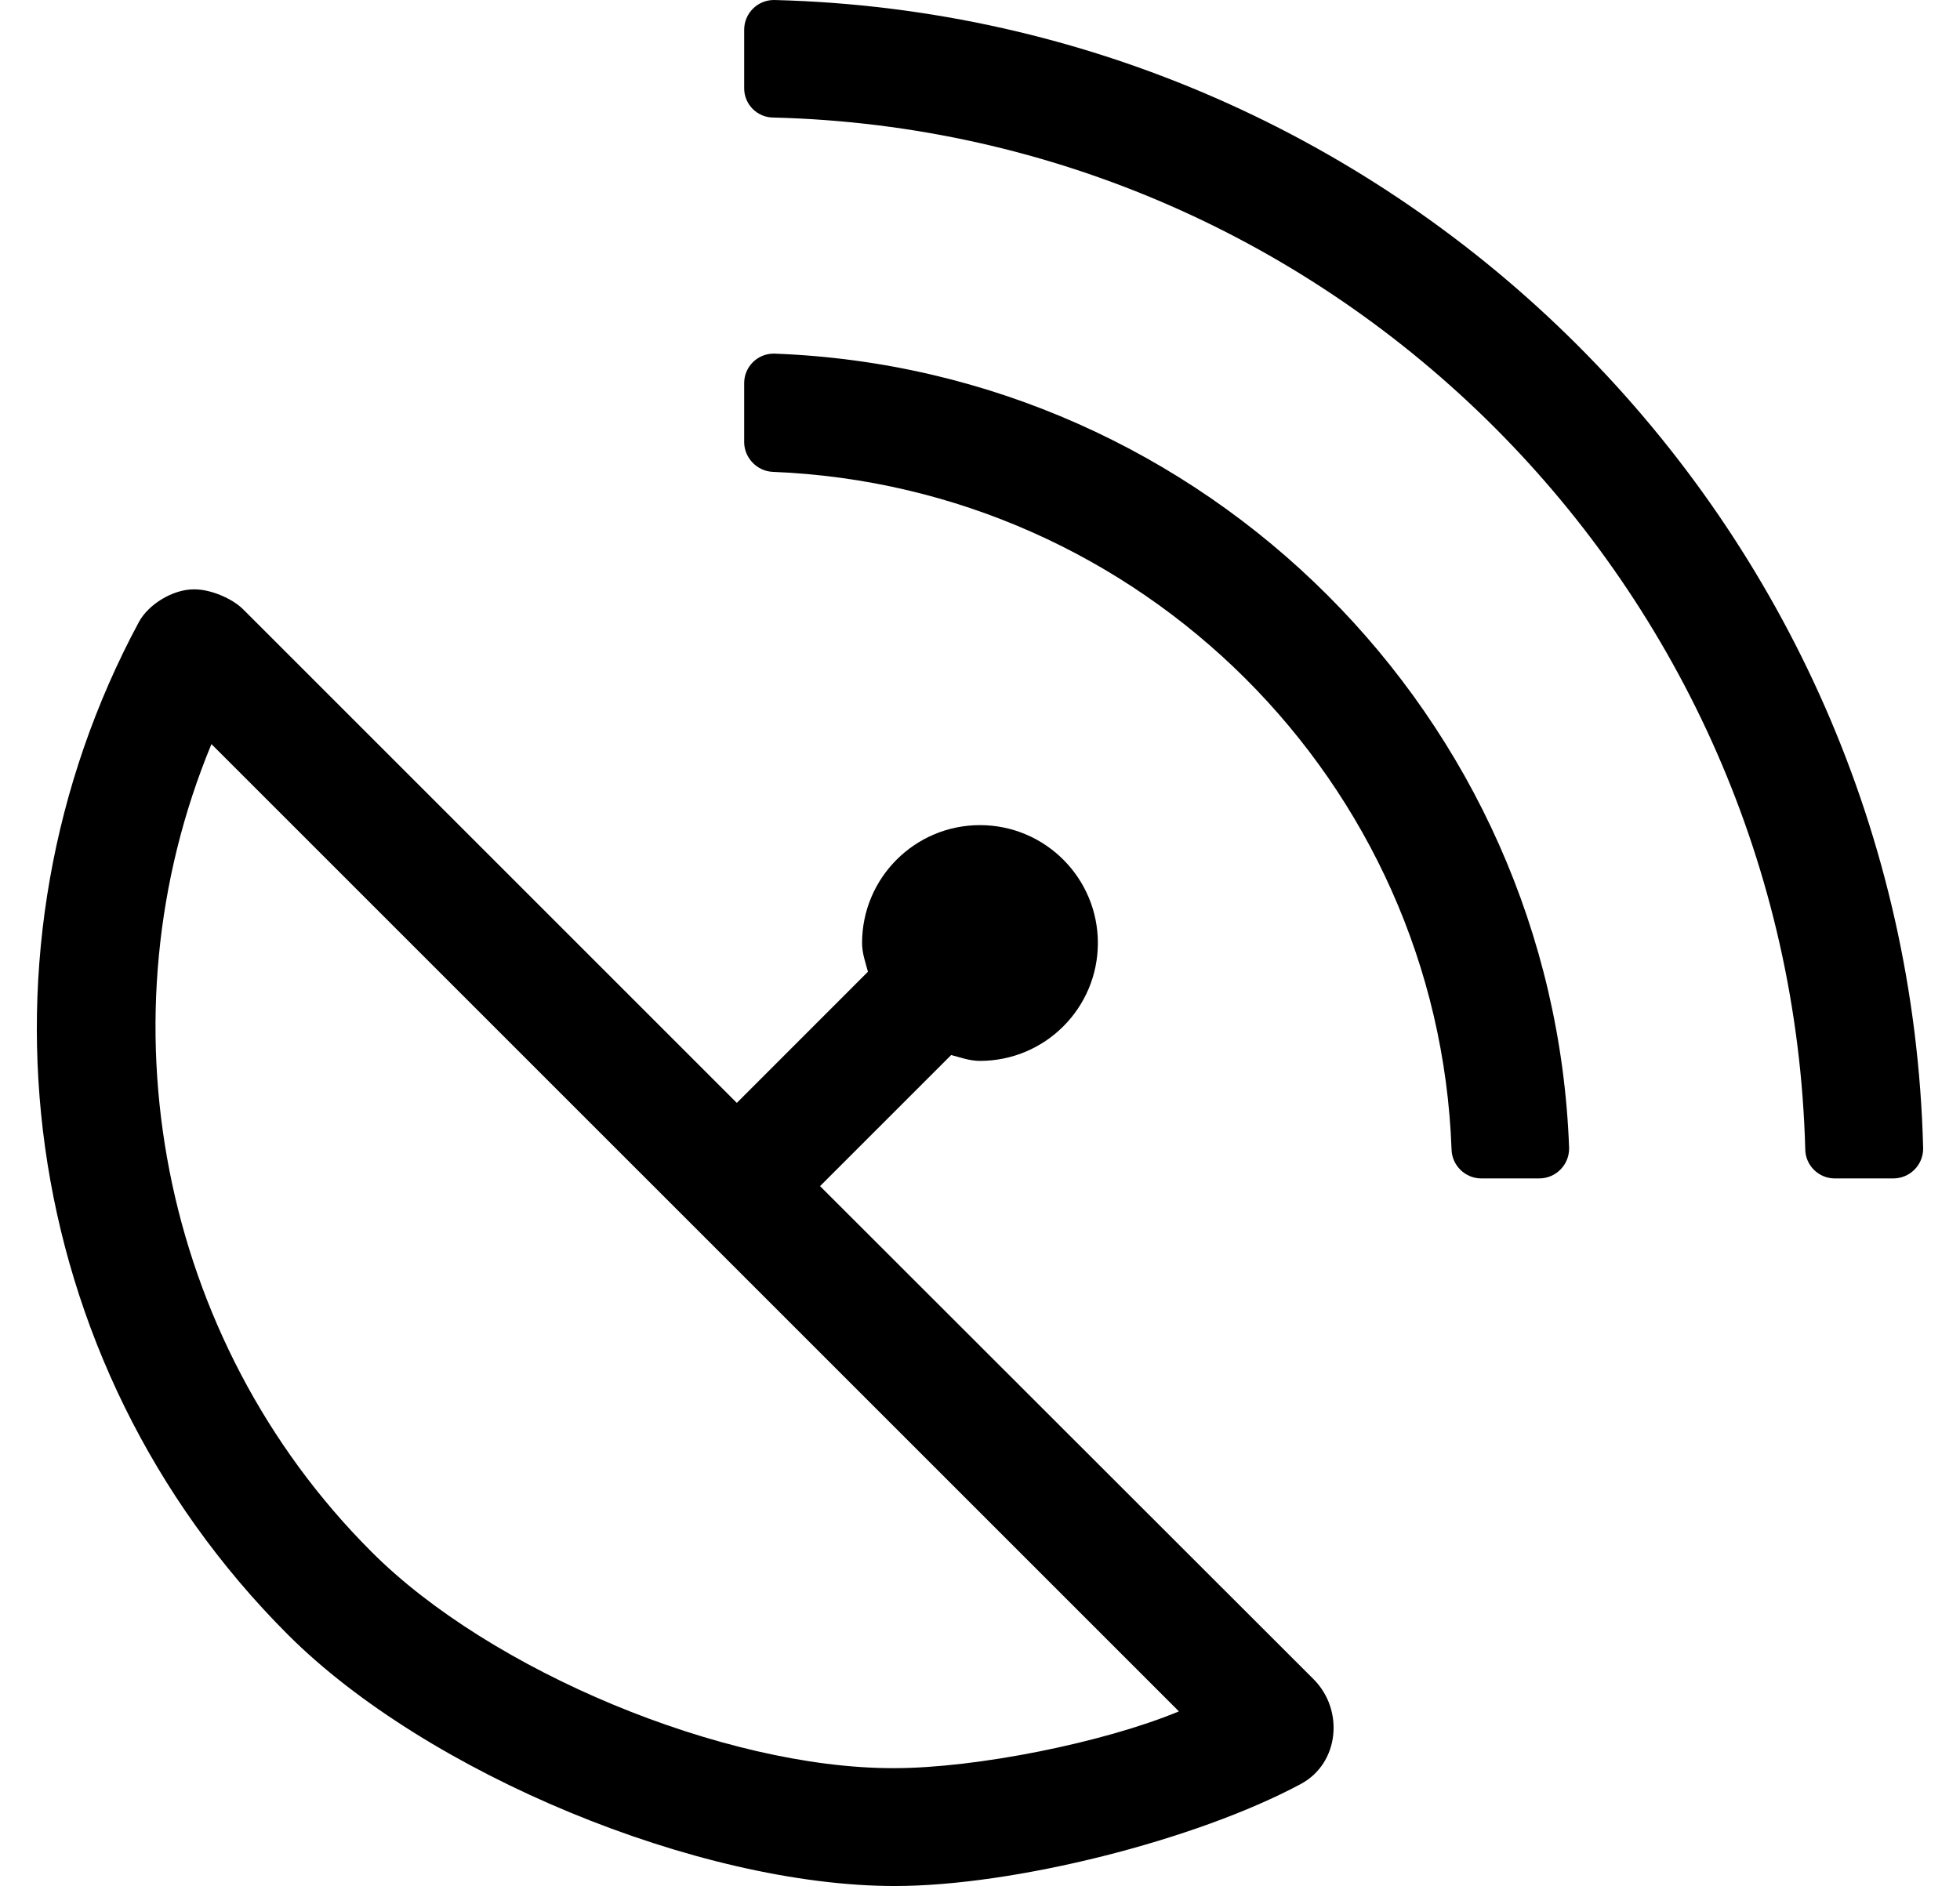 <?xml version="1.0" standalone="no"?>
<!DOCTYPE svg PUBLIC "-//W3C//DTD SVG 1.1//EN" "http://www.w3.org/Graphics/SVG/1.1/DTD/svg11.dtd" >
<svg xmlns="http://www.w3.org/2000/svg" xmlns:xlink="http://www.w3.org/1999/xlink" version="1.1" viewBox="-10 0 532 512">
   <path fill="currentColor"
d="M346.588 455.906c8.312 8.391 6.906 22.797 -3.5 28.391c-28.491 15.292 -77.858 27.703 -110.193 27.703c-53.257 0 -127.051 -30.555 -164.719 -68.203c-74.408 -74.39 -87.908 -186.702 -40.501 -274.89
c2.633 -4.918 9.299 -8.909 14.877 -8.909c0.095 0 0.248 0.001 0.342 0.003h0.018c4.226 0 10.084 2.422 13.076 5.406l134.004 134l35.594 -35.609c-0.688 -2.594 -1.594 -5 -1.594 -7.797v-0.001
c0 -17.664 14.337 -32.001 32.001 -32.001c17.665 0 32.001 14.337 32.001 32.001s-14.336 32.001 -32.001 32.001c-2.812 0 -5.219 -0.906 -7.812 -1.594l-35.595 35.594zM309.993 464.594l-262.6 -262.593c-30.72 74.094 -14.125 161.703 43.376 219.202
c32.315 32.456 95.712 58.798 141.512 58.798c0.136 0 0.356 -0.001 0.492 -0.001c22.156 0 56.751 -6.906 77.22 -15.406zM511.998 311.704c0.001 0.031 0.001 0.082 0.001 0.113
c0 4.466 -3.624 8.09 -8.09 8.09h-0.005h-16c-4.327 -0.038 -7.869 -3.58 -7.907 -7.906c-4.094 -152.797 -127.315 -276.296 -280.1 -280.093c-4.354 -0.011 -7.896 -3.553 -7.906 -7.906v-15.906v-0.019
c0 -4.458 3.618 -8.076 8.076 -8.076c0.03 0 0.08 0 0.111 0.001c170.004 4.297 307.507 141.796 311.819 311.702zM415.902 311.704v0.087c0 4.479 -3.636 8.116 -8.115 8.116h-0.01h-15.782
c-4.294 -0.02 -7.879 -3.52 -8 -7.812c-3.594 -99.797 -84.314 -180 -184.223 -184c-4.247 -0.166 -7.733 -3.75 -7.781 -8v-16c-0.001 -0.023 -0.001 -0.062 -0.001 -0.087
c0 -4.421 3.588 -8.009 8.009 -8.009c0.05 0 0.13 0.001 0.18 0.002c117.003 4.297 211.505 98.703 215.724 215.703z" />
</svg>
